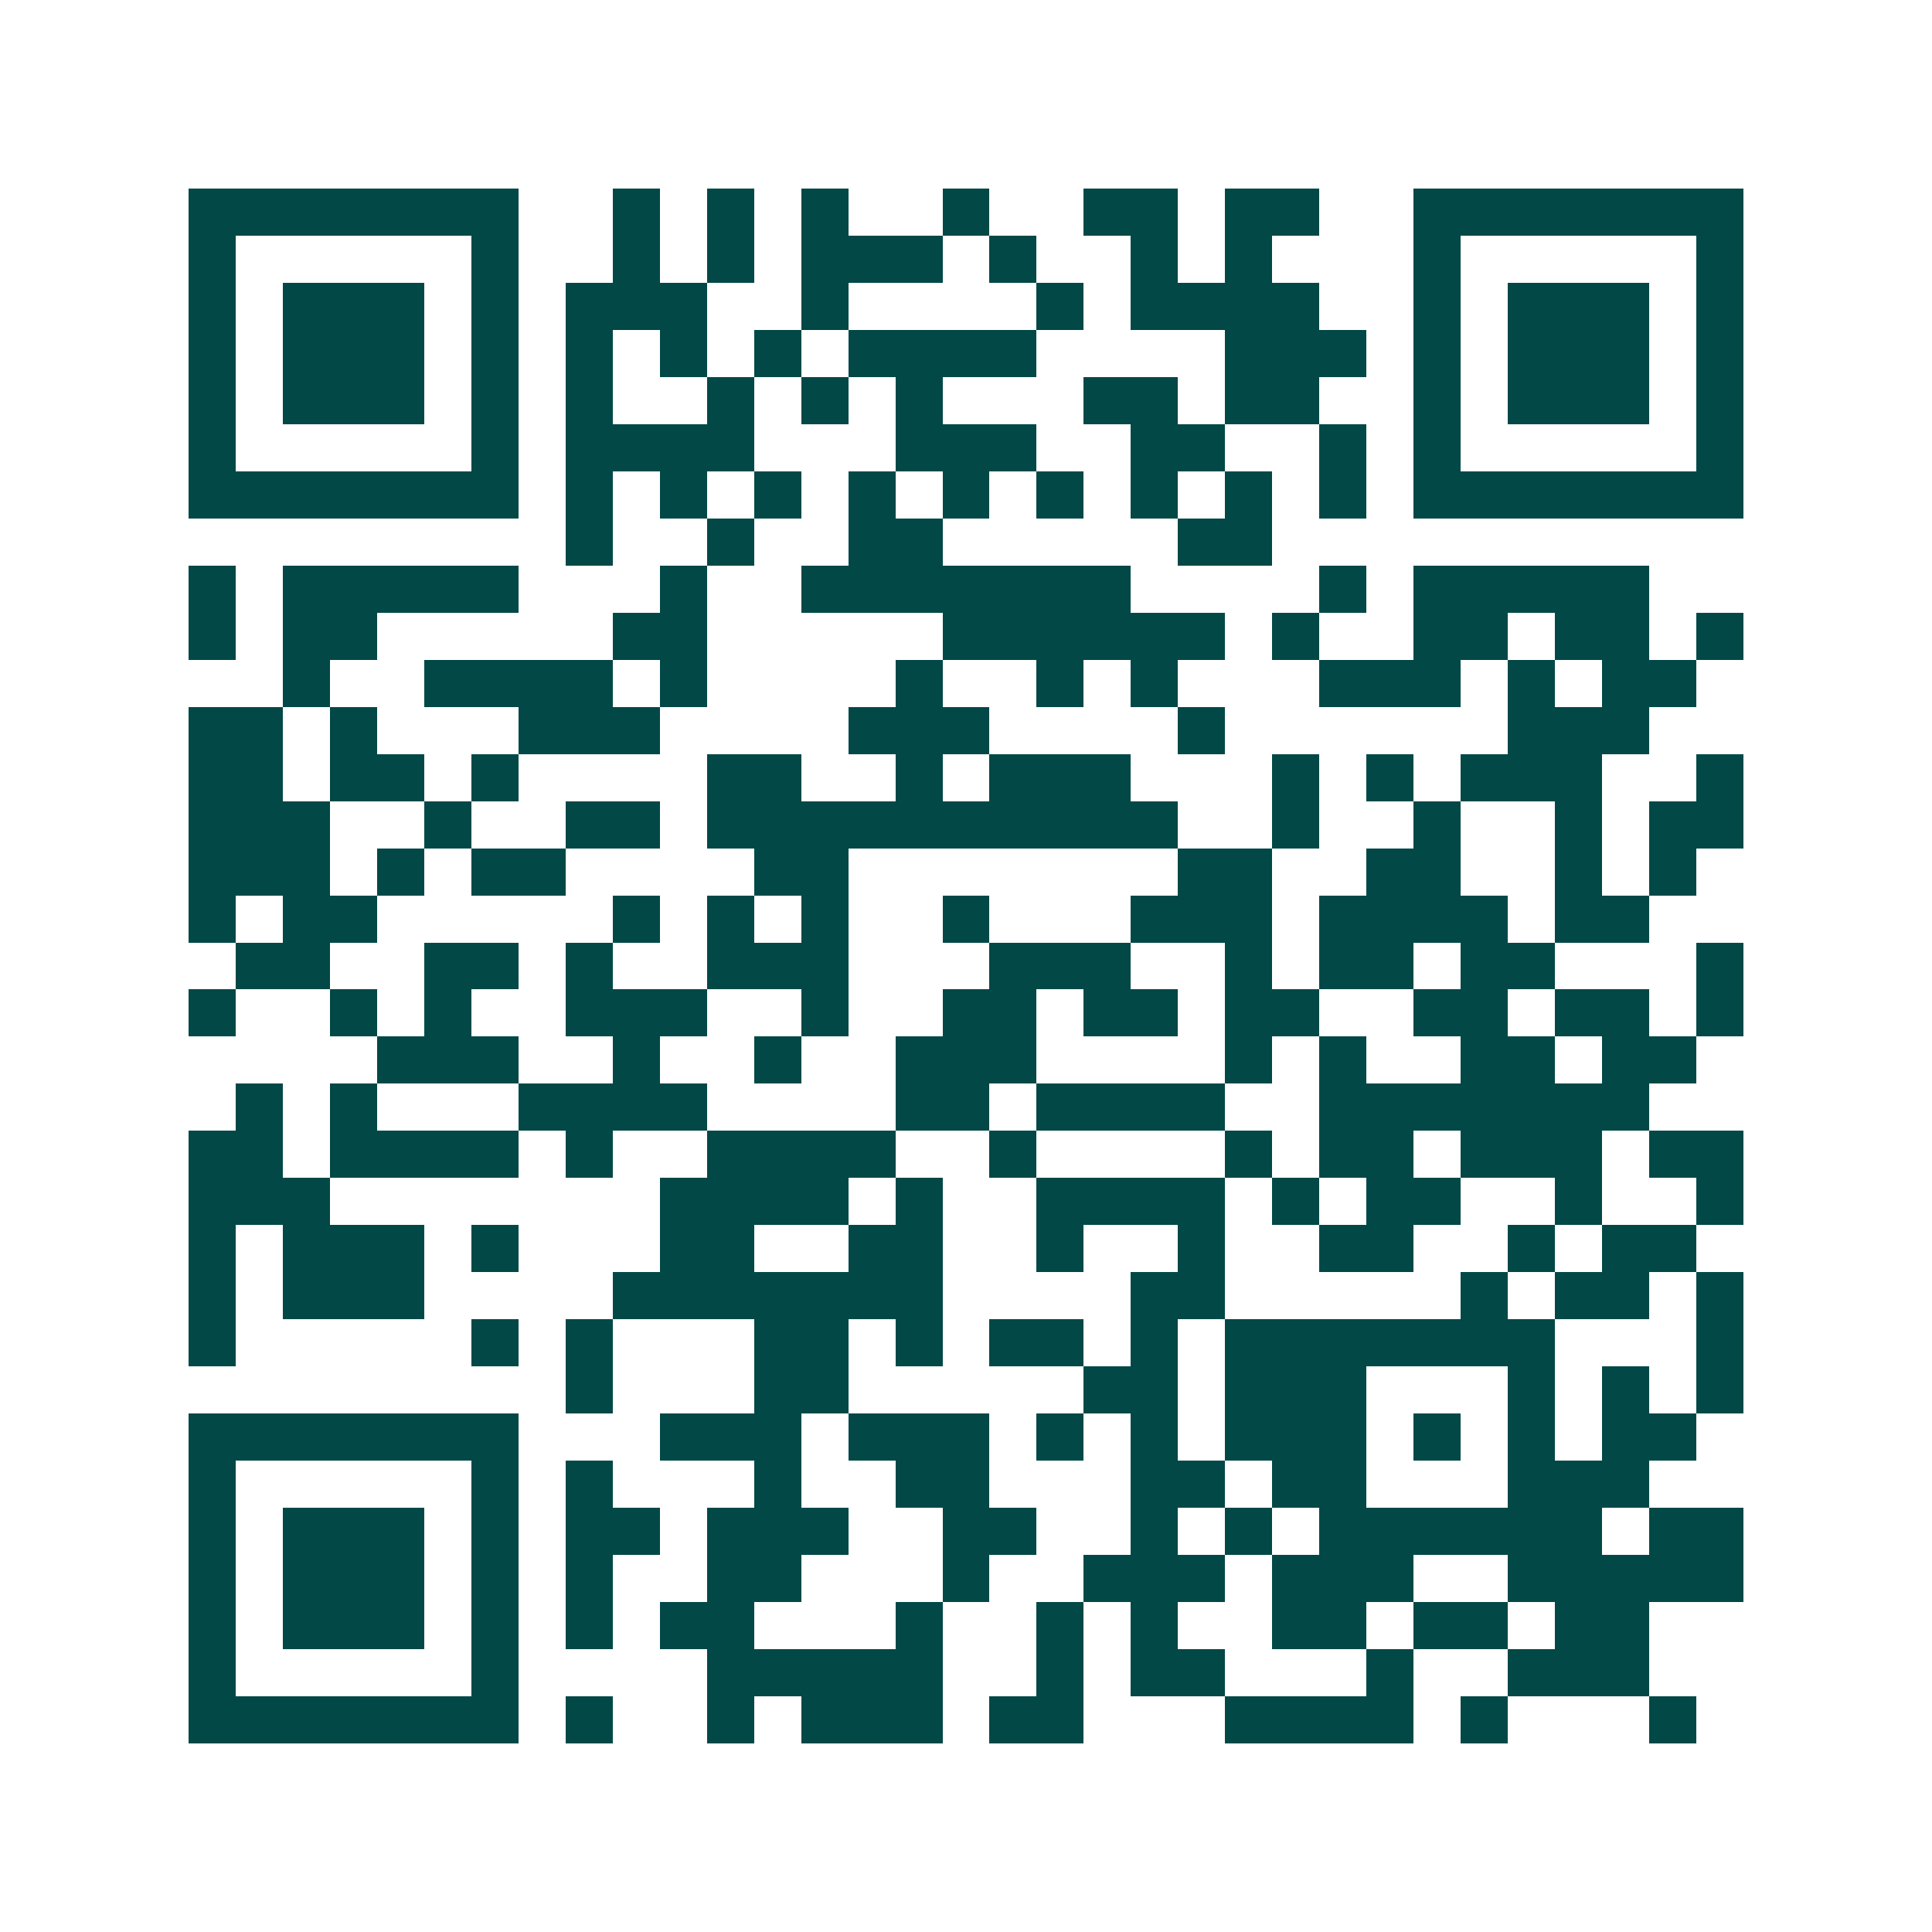 <svg xmlns="http://www.w3.org/2000/svg" width="200" height="200" viewBox="0 0 41 41" shape-rendering="crispEdges"><path fill="#ffffff" d="M0 0h41v41H0z"/><path stroke="#014847" d="M4 4.5h7m2 0h1m1 0h1m1 0h1m2 0h1m2 0h2m1 0h2m2 0h7M4 5.5h1m5 0h1m2 0h1m1 0h1m1 0h3m1 0h1m2 0h1m1 0h1m3 0h1m5 0h1M4 6.5h1m1 0h3m1 0h1m1 0h3m2 0h1m4 0h1m1 0h4m2 0h1m1 0h3m1 0h1M4 7.5h1m1 0h3m1 0h1m1 0h1m1 0h1m1 0h1m1 0h4m4 0h3m1 0h1m1 0h3m1 0h1M4 8.5h1m1 0h3m1 0h1m1 0h1m2 0h1m1 0h1m1 0h1m3 0h2m1 0h2m2 0h1m1 0h3m1 0h1M4 9.5h1m5 0h1m1 0h4m3 0h3m2 0h2m2 0h1m1 0h1m5 0h1M4 10.5h7m1 0h1m1 0h1m1 0h1m1 0h1m1 0h1m1 0h1m1 0h1m1 0h1m1 0h1m1 0h7M12 11.5h1m2 0h1m2 0h2m5 0h2M4 12.5h1m1 0h5m3 0h1m2 0h7m4 0h1m1 0h5M4 13.5h1m1 0h2m5 0h2m5 0h6m1 0h1m2 0h2m1 0h2m1 0h1M6 14.5h1m2 0h4m1 0h1m4 0h1m2 0h1m1 0h1m3 0h3m1 0h1m1 0h2M4 15.5h2m1 0h1m3 0h3m4 0h3m4 0h1m6 0h3M4 16.5h2m1 0h2m1 0h1m4 0h2m2 0h1m1 0h3m3 0h1m1 0h1m1 0h3m2 0h1M4 17.5h3m2 0h1m2 0h2m1 0h10m2 0h1m2 0h1m2 0h1m1 0h2M4 18.5h3m1 0h1m1 0h2m4 0h2m7 0h2m2 0h2m2 0h1m1 0h1M4 19.5h1m1 0h2m5 0h1m1 0h1m1 0h1m2 0h1m3 0h3m1 0h4m1 0h2M5 20.5h2m2 0h2m1 0h1m2 0h3m3 0h3m2 0h1m1 0h2m1 0h2m3 0h1M4 21.5h1m2 0h1m1 0h1m2 0h3m2 0h1m2 0h2m1 0h2m1 0h2m2 0h2m1 0h2m1 0h1M8 22.5h3m2 0h1m2 0h1m2 0h3m4 0h1m1 0h1m2 0h2m1 0h2M5 23.5h1m1 0h1m3 0h4m4 0h2m1 0h4m2 0h7M4 24.5h2m1 0h4m1 0h1m2 0h4m2 0h1m4 0h1m1 0h2m1 0h3m1 0h2M4 25.5h3m7 0h4m1 0h1m2 0h4m1 0h1m1 0h2m2 0h1m2 0h1M4 26.5h1m1 0h3m1 0h1m3 0h2m2 0h2m2 0h1m2 0h1m2 0h2m2 0h1m1 0h2M4 27.5h1m1 0h3m4 0h7m4 0h2m5 0h1m1 0h2m1 0h1M4 28.5h1m5 0h1m1 0h1m3 0h2m1 0h1m1 0h2m1 0h1m1 0h7m3 0h1M12 29.5h1m3 0h2m5 0h2m1 0h3m3 0h1m1 0h1m1 0h1M4 30.5h7m3 0h3m1 0h3m1 0h1m1 0h1m1 0h3m1 0h1m1 0h1m1 0h2M4 31.5h1m5 0h1m1 0h1m3 0h1m2 0h2m3 0h2m1 0h2m3 0h3M4 32.5h1m1 0h3m1 0h1m1 0h2m1 0h3m2 0h2m2 0h1m1 0h1m1 0h6m1 0h2M4 33.5h1m1 0h3m1 0h1m1 0h1m2 0h2m3 0h1m2 0h3m1 0h3m2 0h5M4 34.5h1m1 0h3m1 0h1m1 0h1m1 0h2m3 0h1m2 0h1m1 0h1m2 0h2m1 0h2m1 0h2M4 35.5h1m5 0h1m4 0h5m2 0h1m1 0h2m3 0h1m2 0h3M4 36.5h7m1 0h1m2 0h1m1 0h3m1 0h2m3 0h4m1 0h1m3 0h1"/></svg>
